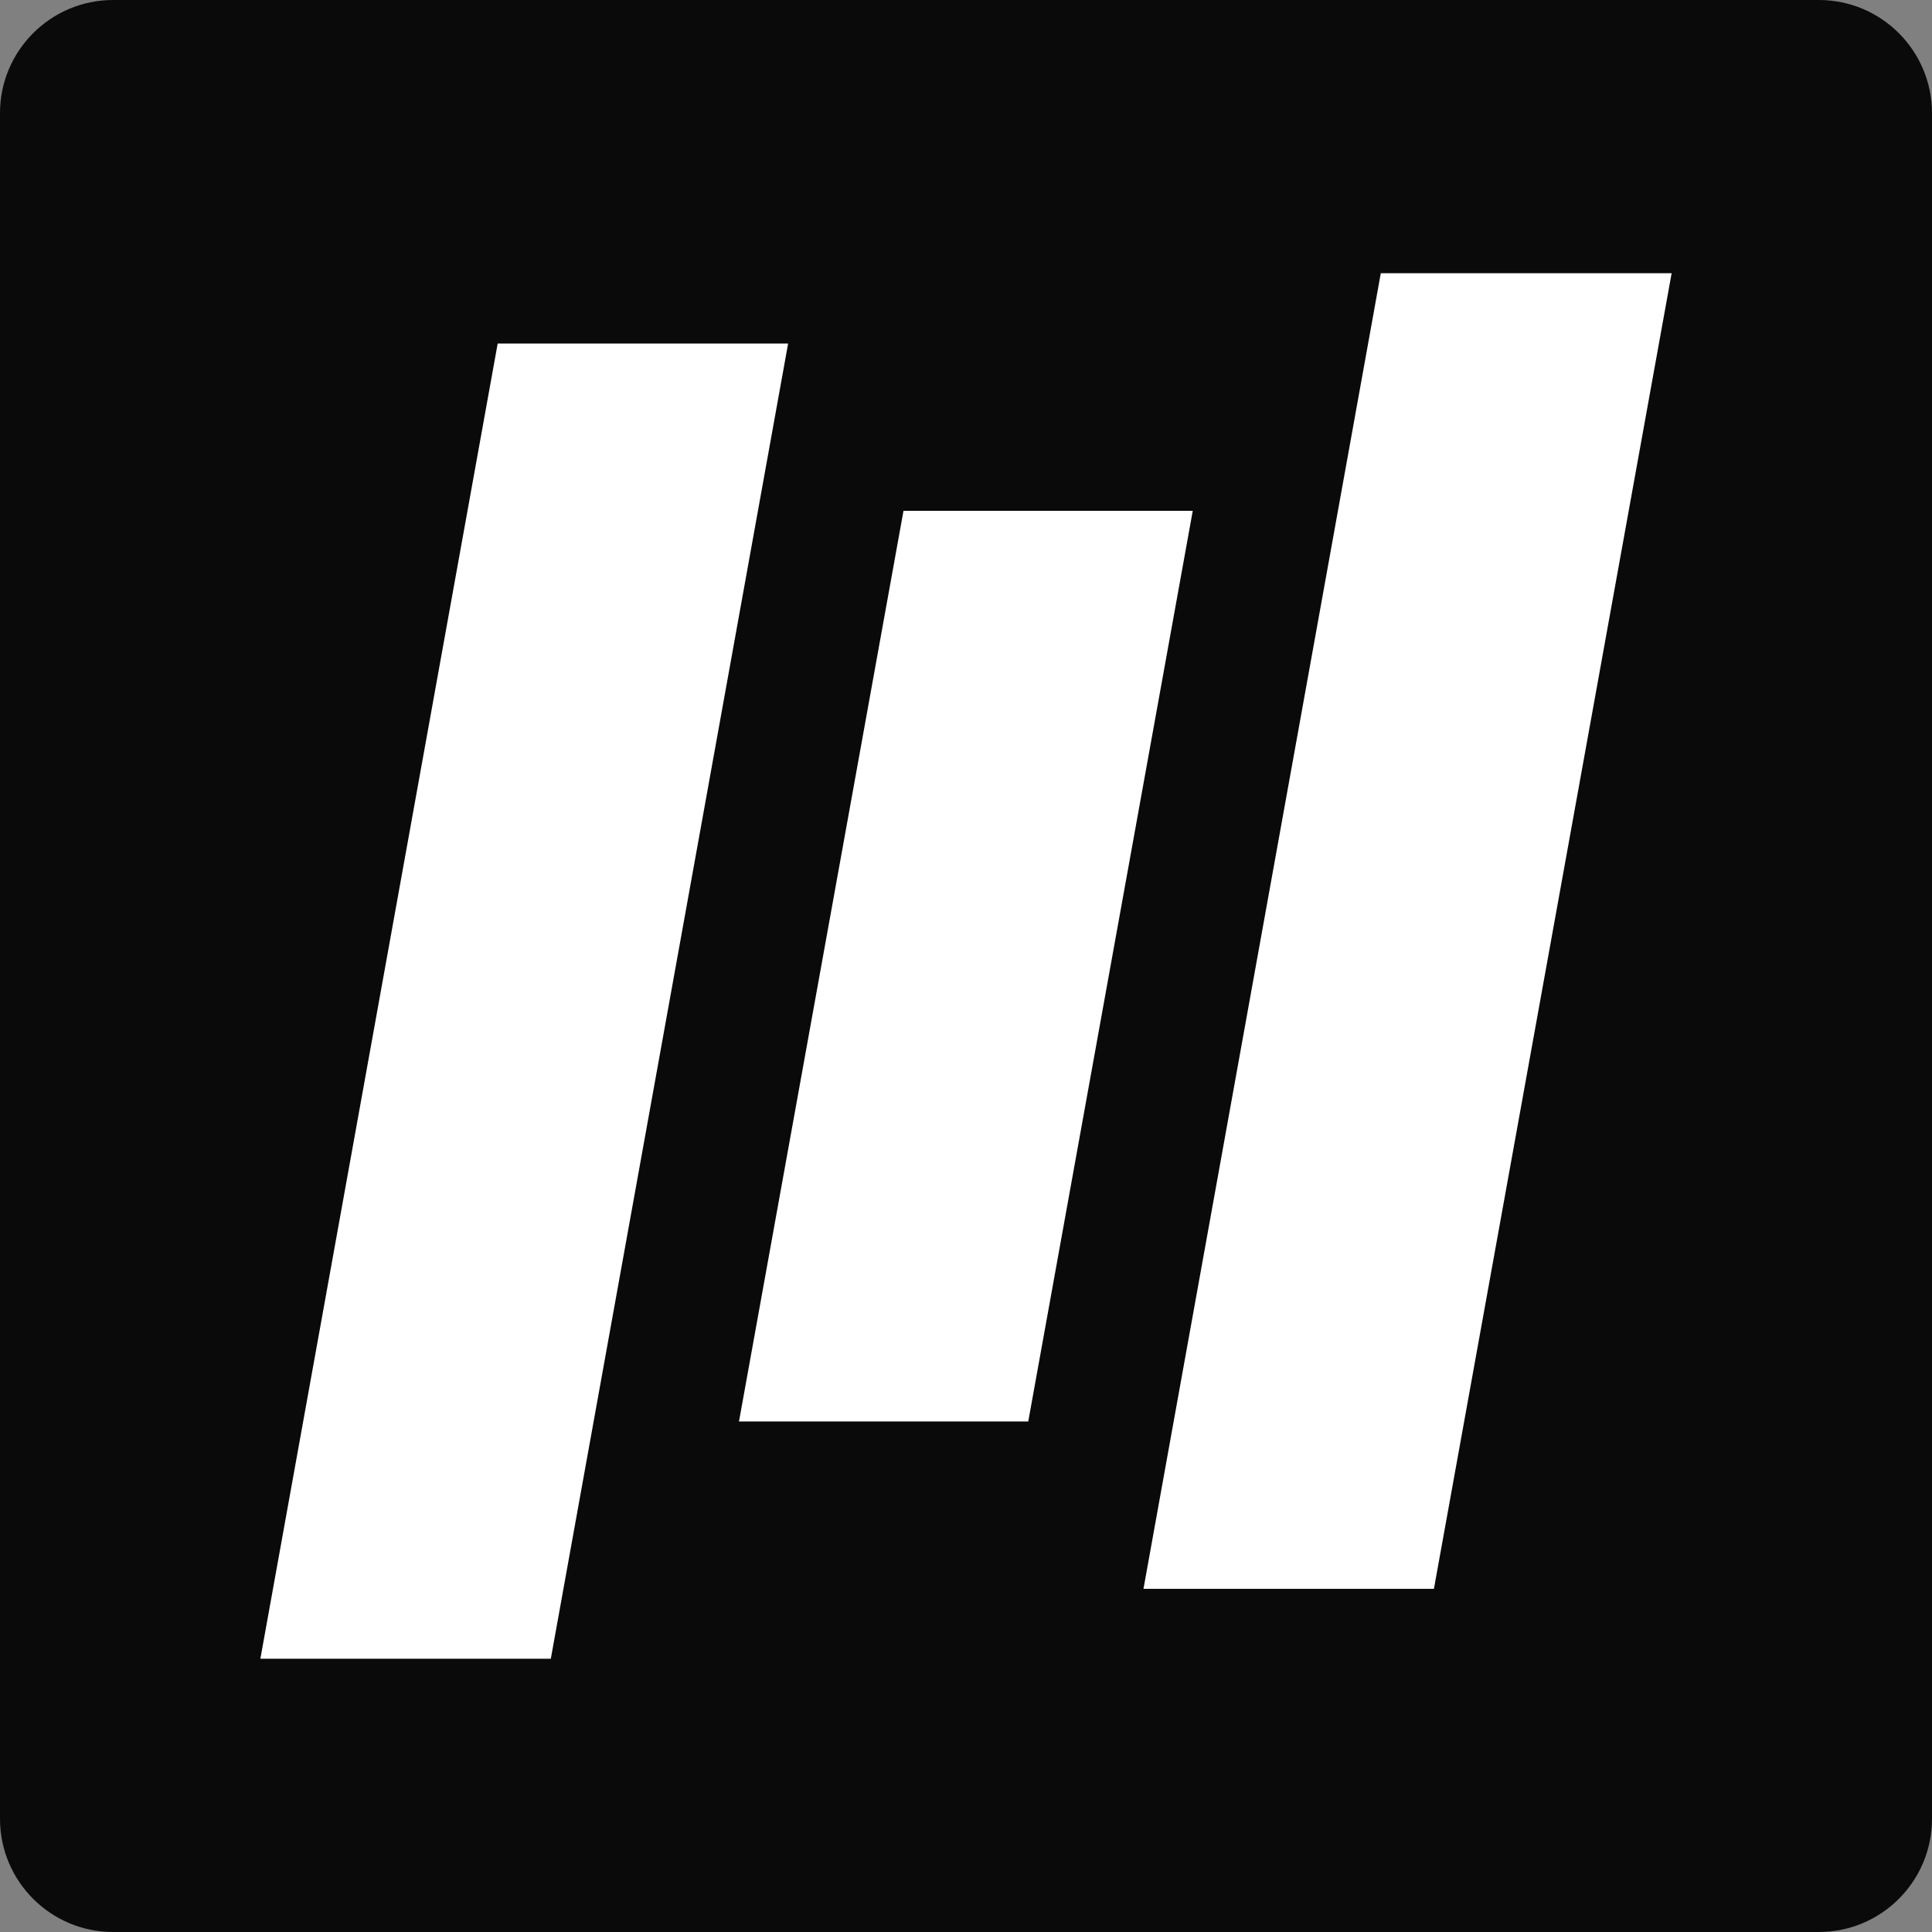 <?xml version="1.0" encoding="UTF-8"?>
<svg data-bbox="0 0 512 512" xmlns="http://www.w3.org/2000/svg" viewBox="0 0 512 512" height="512" width="512" data-type="color">
    <rect x="0" y="0" width="512" height="512" fill="#808080" stroke="none"/>
    <g>
        <path fill="#0A0A0A" d="M512 30v452c0 16.569-13.431 30-30 30H30c-16.569 0-30-13.431-30-30V30C0 13.431 13.431 0 30 0h452c16.569 0 30 13.431 30 30" data-color="1"/>
        <path fill="#ffffff" d="m443 72.41-62.995 348.645h-76.971l62.891-348.644z" data-color="2"/>
        <path fill="#ffffff" d="m316.092 135.375-43.596 241.338h-76.658l43.595-241.338z" data-color="2"/>
        <path fill="#ffffff" d="m208.861 91.047-62.89 348.542H69l62.89-348.542z" data-color="2"/>
    </g>
</svg>
